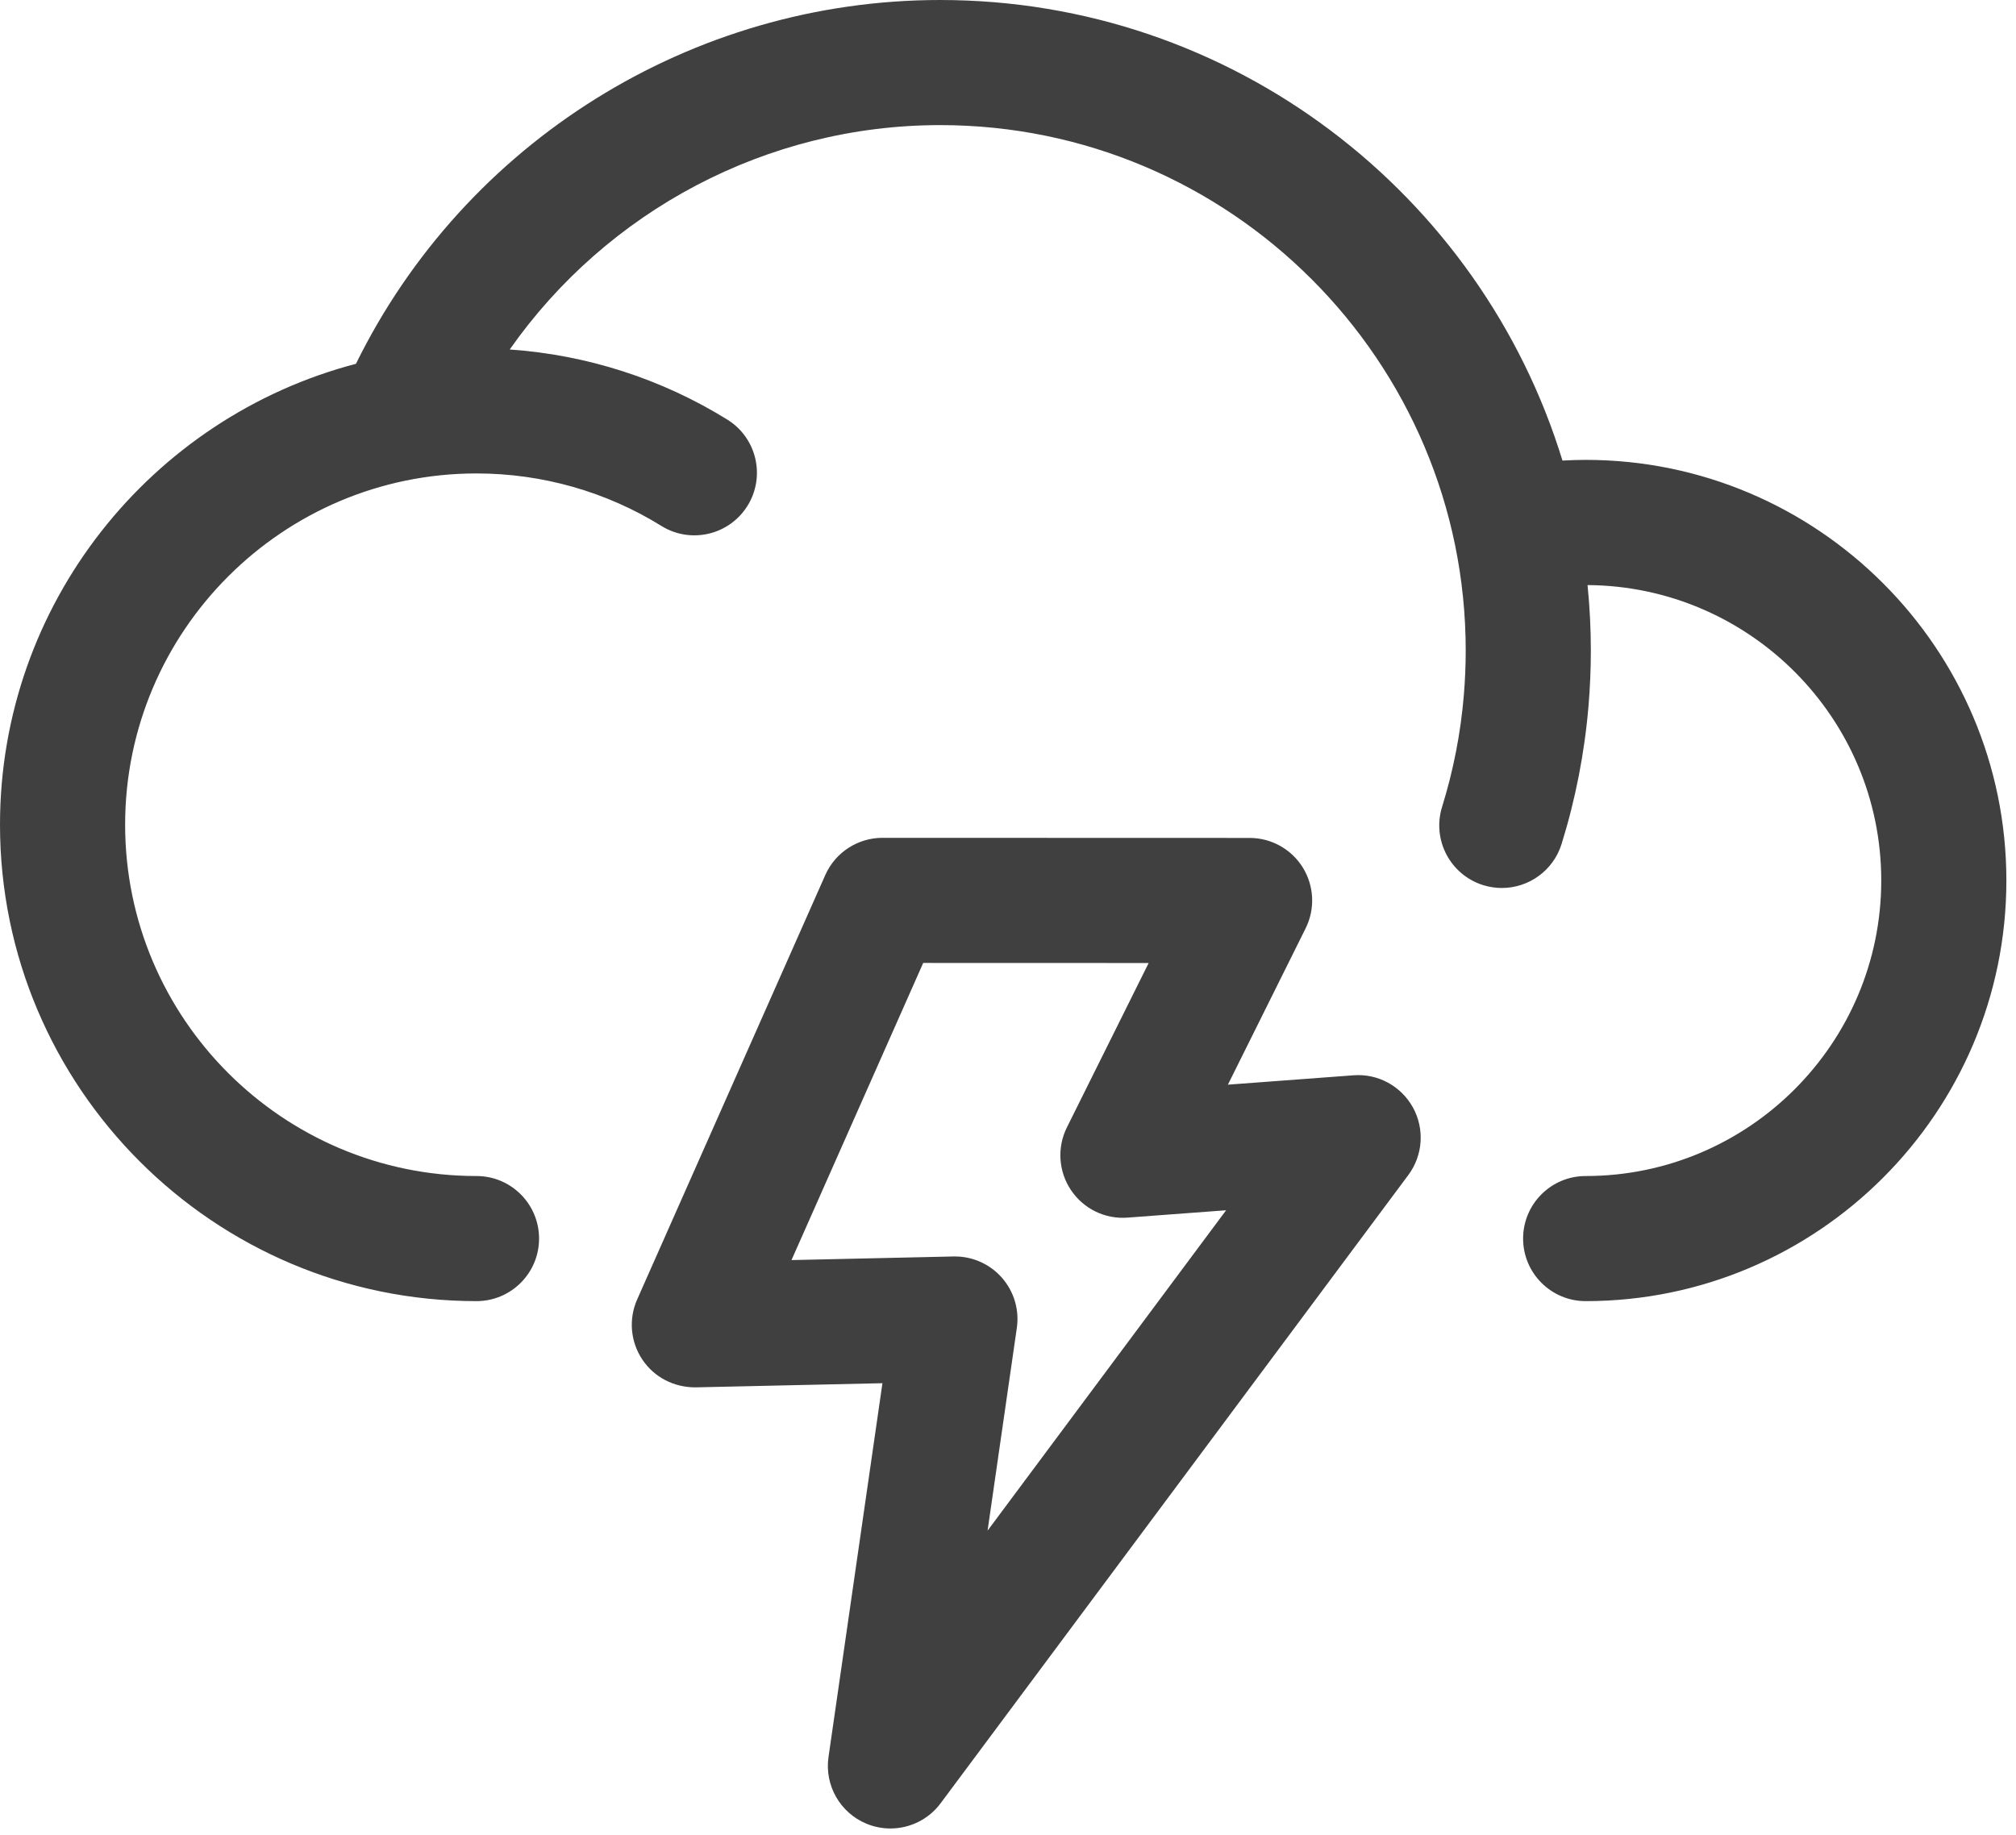 <?xml version="1.0" encoding="UTF-8"?>
<svg width="145px" height="132px" viewBox="0 0 145 132" version="1.1" xmlns="http://www.w3.org/2000/svg" xmlns:xlink="http://www.w3.org/1999/xlink">
    <title>Thunder</title>
    <g id="Page-1" stroke="none" stroke-width="1" fill="none" fill-rule="evenodd">
        <path d="M63.474,60.272 L89.879,60.28 C91.436,60.28 92.885,61.086 93.704,62.41 C94.523,63.735 94.6,65.388 93.907,66.783 L93.907,66.783 L88.316,78.03 L97.349,77.356 C99.109,77.219 100.778,78.132 101.627,79.676 C102.475,81.219 102.346,83.117 101.293,84.53 L101.293,84.53 L67.653,129.726 C66.784,130.894 65.431,131.539 64.041,131.539 C63.467,131.539 62.883,131.428 62.325,131.198 C60.422,130.412 59.295,128.434 59.59,126.396 L59.59,126.396 L63.469,99.506 L50.041,99.805 C48.483,99.816 47.051,99.083 46.197,97.802 C45.343,96.521 45.203,94.891 45.827,93.483 L45.827,93.483 L59.359,62.948 C60.081,61.321 61.694,60.272 63.474,60.272 L63.474,60.272 L63.474,60.272 Z M66.401,69.273 L56.928,90.649 L68.582,90.389 C68.615,90.388 68.648,90.388 68.681,90.388 C69.969,90.388 71.195,90.939 72.05,91.904 C72.927,92.895 73.325,94.221 73.135,95.53 L73.135,95.53 L71.031,110.113 L88.188,87.065 L81.102,87.594 C79.478,87.72 77.934,86.96 77.032,85.618 C76.13,84.275 76.016,82.552 76.737,81.103 L76.737,81.103 L82.617,69.278 L66.401,69.273 Z M67.62,0 C88.672,0 106.517,13.975 112.379,33.132 C112.935,33.102 113.491,33.083 114.049,33.083 C130.734,33.083 144.308,46.657 144.308,63.342 C144.308,80.027 130.734,93.602 114.049,93.602 C111.564,93.602 109.549,91.587 109.549,89.102 C109.549,86.616 111.564,84.602 114.049,84.602 C125.771,84.602 135.308,75.064 135.308,63.342 C135.308,51.666 125.843,42.164 114.184,42.09 C114.339,43.64 114.421,45.211 114.421,46.801 C114.421,48.118 114.364,49.455 114.254,50.776 C113.97,54.152 113.318,57.497 112.316,60.717 C111.715,62.645 109.938,63.881 108.02,63.881 C107.577,63.881 107.127,63.815 106.682,63.677 C104.309,62.938 102.984,60.416 103.722,58.042 C104.53,55.445 105.057,52.747 105.285,50.023 C105.375,48.952 105.421,47.868 105.421,46.801 C105.421,25.958 88.464,9 67.62,9 C55.158,9 43.654,15.167 36.662,25.142 C42.212,25.527 47.58,27.252 52.314,30.187 C54.425,31.497 55.075,34.27 53.766,36.383 C52.456,38.496 49.683,39.145 47.57,37.835 C43.585,35.365 38.988,34.059 34.272,34.059 C20.337,34.059 9,45.396 9,59.33 C9,73.265 20.337,84.602 34.272,84.602 C36.757,84.602 38.772,86.616 38.772,89.102 C38.772,91.587 36.757,93.602 34.272,93.602 C15.374,93.602 0,78.228 0,59.33 C0,43.427 10.888,30.022 25.601,26.172 C33.443,10.217 49.752,0 67.62,0 Z" id="Thunder" fill="#404040"></path>
    </g>
</svg>